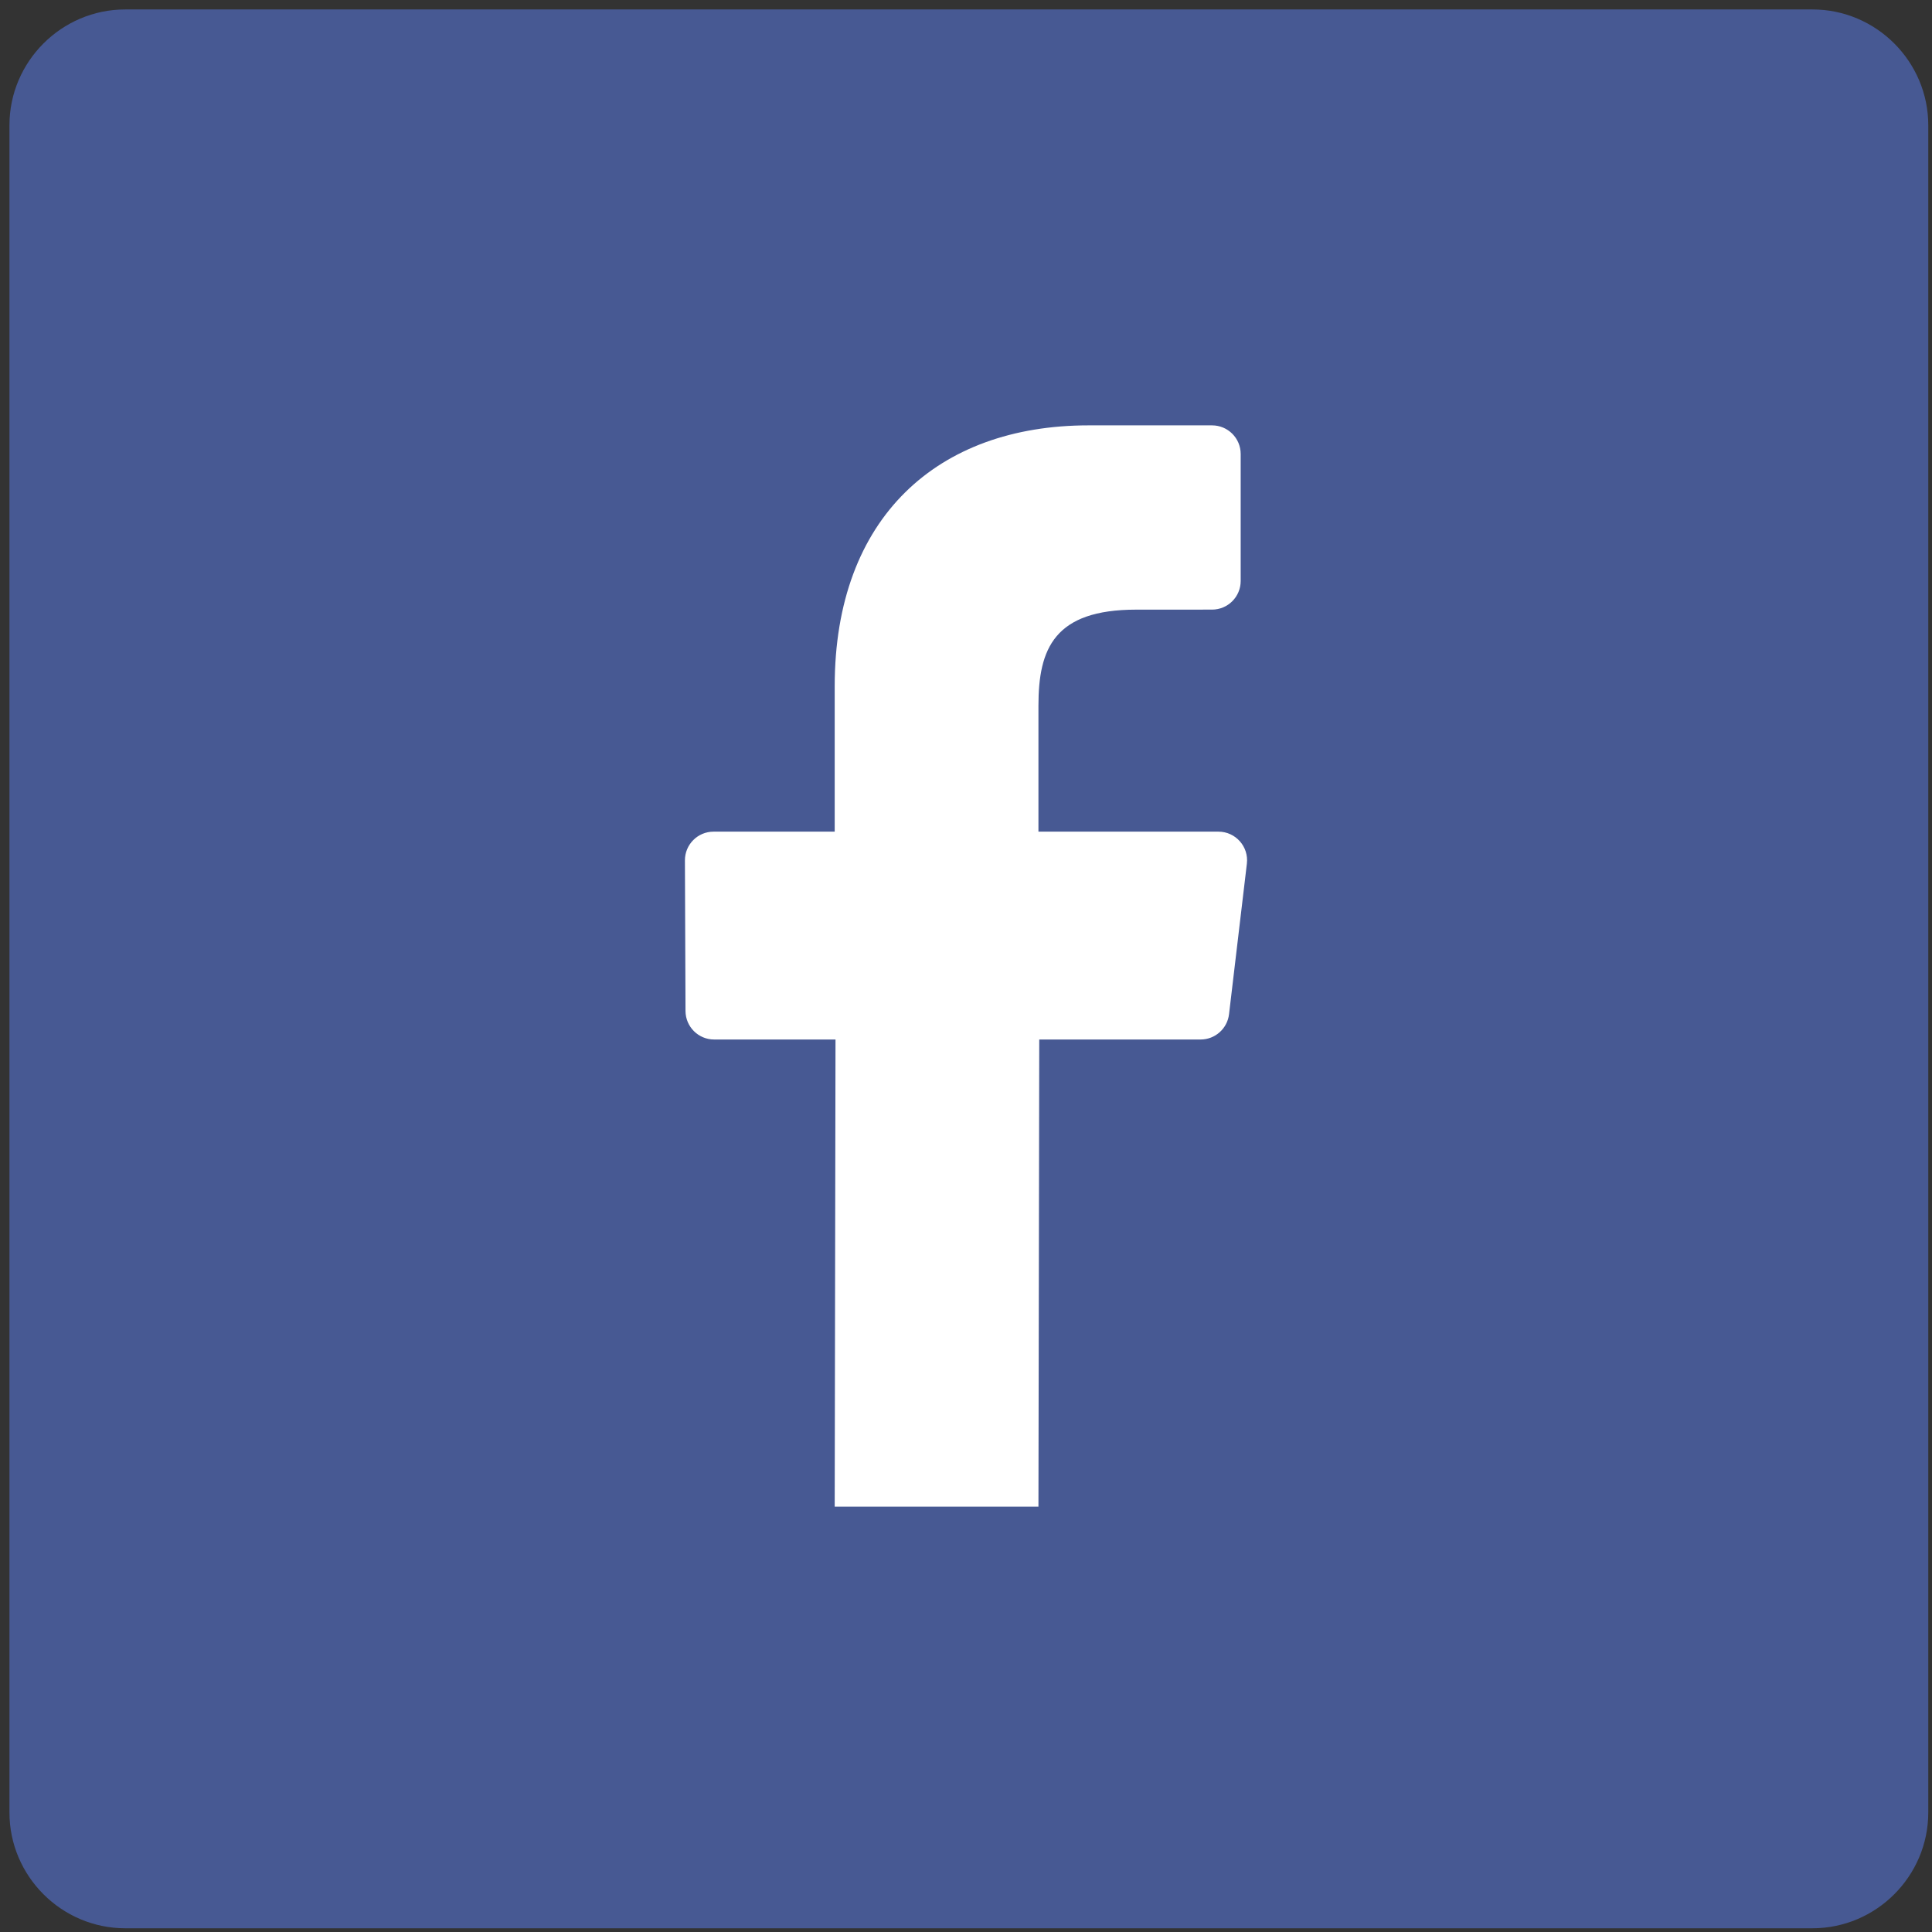 <?xml version="1.0" encoding="iso-8859-1"?>
<!-- Generator: Adobe Illustrator 21.0.2, SVG Export Plug-In . SVG Version: 6.00 Build 0)  -->
<svg version="1.1" id="Layer_1" xmlns="http://www.w3.org/2000/svg" xmlns:xlink="http://www.w3.org/1999/xlink" x="0px" y="0px"
	 viewBox="-101 192.212 408.788 408.788" style="enable-background:new -101 192.212 408.788 408.788;" xml:space="preserve">
<rect x="-101" y="192.212" width="408.788" height="408.788" fill="#333333" stroke="none"/>
<path style="fill:#475993;" d="M282.5,600.212h-357c-13.475,0-24.5-11.025-24.5-24.5v-357c0-13.475,11.025-24.5,24.5-24.5h357
	c13.475,0,24.5,11.025,24.5,24.5v357C307,589.187,295.975,600.212,282.5,600.212z"/>
<path style="fill:#FFFFFF;" d="M118.722,511l0.17-98.842h34.138c3.07,0,5.655-2.297,6.017-5.346l3.776-31.861
	c0.428-3.604-2.388-6.772-6.017-6.772h-38.085v-26.652c0-12.087,3.356-20.323,20.688-20.323l16.049-0.007
	c3.345-0.002,6.056-2.714,6.056-6.059v-26.865c0-3.347-2.713-6.059-6.059-6.059h-26.152c-31.87,0-53.69,19.453-53.69,55.18v30.786
	H49.981c-3.355,0-6.072,2.727-6.059,6.082l0.123,31.861c0.013,3.337,2.721,6.036,6.059,6.036h25.679l-0.17,98.842L118.722,511z"/>
</svg>
